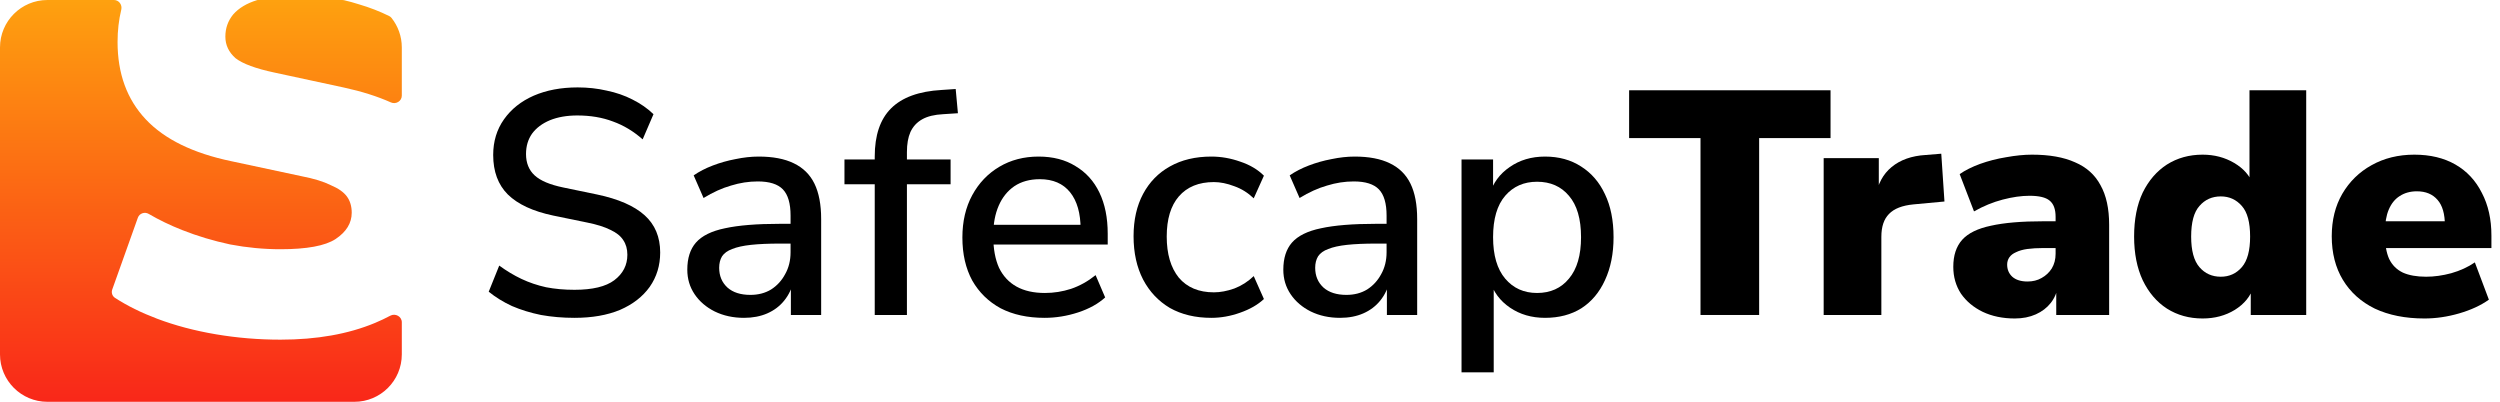<svg width="199" height="32" viewBox="0 0 199 32" fill="none" xmlns="http://www.w3.org/2000/svg">
<path fill-rule="evenodd" clip-rule="evenodd" d="M17.176 26.608C18.861 26.894 20.577 27.037 22.325 27.037C25.216 27.037 27.727 26.592 29.856 25.703C30.28 25.526 30.684 25.334 31.07 25.128C31.473 24.913 31.984 25.194 31.984 25.651V28.209C31.984 30.294 30.294 31.984 28.209 31.984H3.775C1.69 31.984 0 30.294 0 28.209V3.775C0 1.69 1.69 0 3.775 0L9.073 8.27014e-08C9.467 8.885e-08 9.746 0.387 9.653 0.77C9.457 1.578 9.358 2.437 9.358 3.346C9.358 5.856 10.105 7.906 11.599 9.495C13.093 11.084 15.365 12.196 18.416 12.832L23.993 14.024C24.978 14.214 25.757 14.453 26.329 14.739C26.933 14.993 27.362 15.295 27.616 15.644C27.87 15.994 27.997 16.423 27.997 16.931C27.997 17.758 27.568 18.457 26.71 19.029C25.884 19.569 24.422 19.839 22.325 19.839C20.99 19.839 19.655 19.712 18.32 19.458C16.986 19.172 15.714 18.791 14.507 18.314C13.547 17.935 12.657 17.506 11.837 17.026C11.517 16.838 11.098 16.981 10.973 17.331L8.934 23.047C8.847 23.292 8.934 23.566 9.152 23.708C10.12 24.336 11.237 24.89 12.505 25.369C13.935 25.909 15.492 26.322 17.176 26.608ZM31.984 7.613C31.984 8.049 31.516 8.331 31.118 8.153C30.034 7.669 28.787 7.274 27.378 6.969L21.848 5.777C20.354 5.459 19.321 5.078 18.749 4.633C18.209 4.156 17.939 3.584 17.939 2.917C17.939 2.249 18.145 1.661 18.559 1.153C19.004 0.644 19.639 0.263 20.465 0.009C20.482 0.003 20.5 1.11559e-07 20.518 1.11263e-07L27.253 5.61949e-10C27.296 -1.5071e-10 27.34 0.005 27.382 0.015C27.784 0.109 28.18 0.218 28.569 0.343C29.433 0.597 30.238 0.909 30.984 1.28C31.052 1.314 31.113 1.362 31.161 1.422C31.676 2.067 31.984 2.885 31.984 3.775V7.613Z" fill="url(#paint0_linear_3406_6524)"/>
<path d="M192.99 25.351C191.468 25.351 190.149 25.089 189.032 24.564C187.933 24.023 187.087 23.262 186.495 22.281C185.903 21.3 185.607 20.142 185.607 18.805C185.607 17.52 185.886 16.395 186.445 15.431C187.02 14.45 187.798 13.689 188.779 13.148C189.776 12.59 190.91 12.311 192.178 12.311C193.447 12.311 194.537 12.573 195.451 13.097C196.364 13.622 197.066 14.374 197.556 15.355C198.064 16.319 198.317 17.452 198.317 18.755V19.744H189.387V17.613H195.019L194.614 17.943C194.614 17.03 194.419 16.353 194.03 15.913C193.641 15.457 193.091 15.228 192.381 15.228C191.857 15.228 191.4 15.355 191.011 15.609C190.639 15.846 190.351 16.201 190.149 16.674C189.946 17.148 189.844 17.74 189.844 18.45V18.679C189.844 19.474 189.954 20.116 190.174 20.607C190.411 21.097 190.774 21.461 191.265 21.698C191.755 21.917 192.373 22.027 193.117 22.027C193.759 22.027 194.428 21.934 195.121 21.748C195.831 21.545 196.457 21.258 196.998 20.886L198.115 23.854C197.472 24.311 196.685 24.674 195.755 24.945C194.825 25.215 193.903 25.351 192.99 25.351Z" fill="black"/>
<path d="M175.329 25.351C174.264 25.351 173.317 25.089 172.488 24.564C171.676 24.04 171.034 23.287 170.56 22.306C170.103 21.326 169.875 20.167 169.875 18.831C169.875 17.461 170.103 16.294 170.56 15.33C171.034 14.366 171.676 13.622 172.488 13.097C173.317 12.573 174.264 12.311 175.329 12.311C176.26 12.311 177.097 12.531 177.841 12.97C178.585 13.41 179.084 13.977 179.338 14.67H179.059V7.186H183.574V25.072H179.16V22.814H179.389C179.152 23.575 178.653 24.192 177.892 24.666C177.148 25.122 176.293 25.351 175.329 25.351ZM176.775 22.027C177.452 22.027 178.01 21.774 178.45 21.266C178.89 20.759 179.109 19.947 179.109 18.831C179.109 17.698 178.89 16.886 178.45 16.395C178.01 15.888 177.452 15.634 176.775 15.634C176.082 15.634 175.515 15.888 175.076 16.395C174.636 16.886 174.416 17.698 174.416 18.831C174.416 19.947 174.636 20.759 175.076 21.266C175.515 21.774 176.082 22.027 176.775 22.027Z" fill="black"/>
<path d="M160.379 25.351C159.415 25.351 158.561 25.173 157.816 24.818C157.089 24.463 156.514 23.981 156.091 23.372C155.685 22.746 155.482 22.036 155.482 21.241C155.482 20.328 155.719 19.609 156.193 19.084C156.666 18.56 157.427 18.188 158.476 17.968C159.525 17.732 160.92 17.613 162.662 17.613H164.057V19.744H162.662C162.171 19.744 161.74 19.77 161.368 19.82C161.013 19.871 160.717 19.956 160.48 20.074C160.243 20.175 160.066 20.311 159.947 20.48C159.829 20.649 159.77 20.843 159.77 21.063C159.77 21.452 159.905 21.774 160.176 22.027C160.463 22.281 160.869 22.408 161.393 22.408C161.816 22.408 162.188 22.315 162.51 22.129C162.848 21.943 163.119 21.689 163.322 21.368C163.525 21.029 163.626 20.64 163.626 20.201V17.258C163.626 16.649 163.465 16.218 163.144 15.964C162.84 15.71 162.307 15.584 161.546 15.584C160.903 15.584 160.193 15.685 159.415 15.888C158.637 16.091 157.876 16.404 157.131 16.827L155.99 13.858C156.43 13.554 156.971 13.283 157.613 13.047C158.273 12.81 158.966 12.632 159.694 12.514C160.438 12.379 161.123 12.311 161.749 12.311C163.136 12.311 164.277 12.514 165.174 12.92C166.087 13.309 166.763 13.918 167.203 14.746C167.66 15.558 167.888 16.607 167.888 17.892V25.072H163.677V22.712H163.829C163.744 23.254 163.55 23.719 163.245 24.108C162.941 24.497 162.544 24.801 162.053 25.021C161.563 25.241 161.004 25.351 160.379 25.351Z" fill="black"/>
<path d="M145.164 25.072V12.59H149.553V15.66H149.299C149.468 14.645 149.891 13.858 150.568 13.3C151.261 12.725 152.166 12.404 153.282 12.336L154.525 12.235L154.779 16.04L152.318 16.269C151.422 16.353 150.771 16.607 150.365 17.03C149.959 17.436 149.756 18.044 149.756 18.856V25.072H145.164Z" fill="black"/>
<path d="M135.36 25.072V10.992H129.678V7.186H145.711V10.992H140.028V25.072H135.36Z" fill="black"/>
<path d="M116.338 29.638V12.691H118.849V15.482H118.57C118.841 14.569 119.374 13.841 120.169 13.3C120.964 12.742 121.902 12.463 122.985 12.463C124.084 12.463 125.04 12.725 125.851 13.25C126.68 13.774 127.314 14.51 127.754 15.457C128.211 16.404 128.439 17.546 128.439 18.882C128.439 20.184 128.211 21.326 127.754 22.306C127.314 23.27 126.689 24.015 125.877 24.539C125.065 25.046 124.101 25.3 122.985 25.3C121.919 25.3 120.989 25.029 120.194 24.488C119.399 23.947 118.866 23.228 118.596 22.332H118.9V29.638H116.338ZM122.35 23.321C123.416 23.321 124.262 22.941 124.887 22.18C125.53 21.419 125.851 20.319 125.851 18.882C125.851 17.427 125.53 16.328 124.887 15.584C124.262 14.839 123.416 14.467 122.35 14.467C121.302 14.467 120.456 14.839 119.813 15.584C119.171 16.328 118.849 17.427 118.849 18.882C118.849 20.319 119.171 21.419 119.813 22.18C120.456 22.941 121.302 23.321 122.35 23.321Z" fill="black"/>
<path d="M106.668 25.3C105.806 25.3 105.028 25.131 104.334 24.793C103.658 24.454 103.125 23.998 102.736 23.423C102.347 22.848 102.152 22.197 102.152 21.469C102.152 20.556 102.381 19.837 102.837 19.313C103.311 18.772 104.08 18.391 105.146 18.171C106.228 17.934 107.683 17.816 109.509 17.816H110.702V19.389H109.535C108.622 19.389 107.852 19.423 107.226 19.49C106.6 19.558 106.102 19.668 105.729 19.82C105.357 19.956 105.087 20.15 104.918 20.404C104.765 20.657 104.689 20.962 104.689 21.317C104.689 21.96 104.909 22.484 105.349 22.89C105.789 23.279 106.397 23.473 107.175 23.473C107.801 23.473 108.351 23.33 108.824 23.042C109.298 22.738 109.67 22.332 109.941 21.824C110.228 21.317 110.372 20.733 110.372 20.074V17.157C110.372 16.192 110.169 15.499 109.763 15.076C109.357 14.653 108.689 14.442 107.759 14.442C107.049 14.442 106.338 14.552 105.628 14.772C104.918 14.975 104.19 15.305 103.446 15.761L102.66 13.96C103.099 13.655 103.607 13.393 104.182 13.174C104.757 12.954 105.357 12.784 105.983 12.666C106.626 12.531 107.243 12.463 107.835 12.463C108.968 12.463 109.898 12.641 110.626 12.996C111.37 13.351 111.92 13.892 112.275 14.62C112.63 15.347 112.807 16.285 112.807 17.436V25.072H110.397V22.306H110.626C110.49 22.932 110.237 23.473 109.865 23.93C109.509 24.37 109.061 24.708 108.52 24.945C107.979 25.182 107.362 25.3 106.668 25.3Z" fill="black"/>
<path d="M96.422 25.3C95.154 25.3 94.055 25.038 93.124 24.514C92.211 23.972 91.501 23.22 90.993 22.256C90.486 21.275 90.232 20.125 90.232 18.805C90.232 17.503 90.486 16.378 90.993 15.431C91.501 14.484 92.211 13.757 93.124 13.25C94.055 12.725 95.154 12.463 96.422 12.463C97.201 12.463 97.97 12.598 98.731 12.869C99.492 13.123 100.118 13.495 100.608 13.985L99.797 15.787C99.34 15.347 98.824 15.025 98.249 14.822C97.674 14.603 97.133 14.493 96.626 14.493C95.425 14.493 94.495 14.873 93.835 15.634C93.192 16.378 92.871 17.444 92.871 18.831C92.871 20.218 93.192 21.309 93.835 22.104C94.495 22.881 95.425 23.27 96.626 23.27C97.133 23.27 97.674 23.169 98.249 22.966C98.824 22.746 99.34 22.416 99.797 21.977L100.608 23.803C100.118 24.26 99.484 24.623 98.706 24.894C97.945 25.165 97.184 25.3 96.422 25.3Z" fill="black"/>
<path d="M83.151 25.3C81.798 25.3 80.631 25.046 79.65 24.539C78.686 24.015 77.933 23.279 77.392 22.332C76.868 21.368 76.606 20.226 76.606 18.907C76.606 17.622 76.868 16.497 77.392 15.533C77.916 14.569 78.635 13.816 79.548 13.275C80.462 12.734 81.502 12.463 82.669 12.463C83.819 12.463 84.8 12.717 85.612 13.224C86.44 13.715 87.075 14.417 87.514 15.33C87.954 16.243 88.174 17.334 88.174 18.602V19.465H78.635V17.892H86.449L86.017 18.247C86.017 16.979 85.738 15.998 85.18 15.305C84.622 14.611 83.819 14.264 82.77 14.264C81.975 14.264 81.299 14.45 80.741 14.822C80.2 15.195 79.785 15.71 79.498 16.37C79.21 17.03 79.066 17.799 79.066 18.679V18.831C79.066 19.812 79.219 20.64 79.523 21.317C79.844 21.977 80.309 22.476 80.918 22.814C81.527 23.152 82.28 23.321 83.176 23.321C83.886 23.321 84.58 23.211 85.256 22.991C85.95 22.755 86.601 22.391 87.21 21.901L87.971 23.676C87.413 24.184 86.694 24.581 85.815 24.869C84.935 25.156 84.047 25.3 83.151 25.3Z" fill="black"/>
<path d="M69.629 25.072V14.67H67.219V12.691H70.365L69.629 13.376V12.463C69.629 10.772 70.06 9.495 70.923 8.632C71.802 7.753 73.147 7.262 74.956 7.161L76.073 7.085L76.25 9.013L75.083 9.089C74.39 9.123 73.832 9.258 73.409 9.495C72.986 9.732 72.673 10.07 72.47 10.51C72.284 10.932 72.191 11.465 72.191 12.108V13.097L71.836 12.691H75.667V14.67H72.191V25.072H69.629Z" fill="black"/>
<path d="M59.225 25.3C58.362 25.3 57.584 25.131 56.891 24.793C56.214 24.454 55.681 23.998 55.292 23.423C54.904 22.848 54.709 22.197 54.709 21.469C54.709 20.556 54.937 19.837 55.394 19.313C55.867 18.772 56.637 18.391 57.703 18.171C58.785 17.934 60.239 17.816 62.066 17.816H63.258V19.389H62.092C61.178 19.389 60.409 19.423 59.783 19.49C59.157 19.558 58.658 19.668 58.286 19.82C57.914 19.956 57.643 20.15 57.474 20.404C57.322 20.657 57.246 20.962 57.246 21.317C57.246 21.96 57.466 22.484 57.906 22.89C58.345 23.279 58.954 23.473 59.732 23.473C60.358 23.473 60.908 23.33 61.381 23.042C61.855 22.738 62.227 22.332 62.497 21.824C62.785 21.317 62.929 20.733 62.929 20.074V17.157C62.929 16.192 62.726 15.499 62.32 15.076C61.914 14.653 61.246 14.442 60.316 14.442C59.605 14.442 58.895 14.552 58.185 14.772C57.474 14.975 56.747 15.305 56.003 15.761L55.216 13.96C55.656 13.655 56.163 13.393 56.739 13.174C57.314 12.954 57.914 12.784 58.54 12.666C59.182 12.531 59.8 12.463 60.392 12.463C61.525 12.463 62.455 12.641 63.182 12.996C63.926 13.351 64.476 13.892 64.831 14.62C65.186 15.347 65.364 16.285 65.364 17.436V25.072H62.954V22.306H63.182C63.047 22.932 62.793 23.473 62.421 23.93C62.066 24.37 61.618 24.708 61.077 24.945C60.535 25.182 59.918 25.3 59.225 25.3Z" fill="black"/>
<path d="M45.727 25.3C44.797 25.3 43.909 25.224 43.063 25.072C42.234 24.903 41.465 24.666 40.754 24.361C40.061 24.04 39.444 23.66 38.902 23.22L39.739 21.14C40.315 21.562 40.907 21.918 41.515 22.205C42.124 22.492 42.775 22.712 43.469 22.865C44.162 23 44.915 23.068 45.727 23.068C47.164 23.068 48.221 22.814 48.898 22.306C49.591 21.782 49.938 21.106 49.938 20.277C49.938 19.82 49.828 19.431 49.608 19.11C49.405 18.789 49.067 18.518 48.593 18.298C48.12 18.061 47.503 17.867 46.742 17.715L44.027 17.157C42.42 16.818 41.219 16.26 40.425 15.482C39.647 14.704 39.258 13.655 39.258 12.336C39.258 11.254 39.545 10.307 40.12 9.495C40.695 8.683 41.482 8.057 42.479 7.618C43.494 7.178 44.661 6.958 45.98 6.958C46.792 6.958 47.562 7.043 48.289 7.212C49.033 7.364 49.718 7.601 50.344 7.922C50.987 8.243 51.545 8.632 52.018 9.089L51.156 11.093C50.428 10.45 49.642 9.977 48.796 9.673C47.951 9.351 47.004 9.191 45.955 9.191C45.126 9.191 44.399 9.317 43.773 9.571C43.164 9.825 42.691 10.18 42.353 10.637C42.031 11.093 41.871 11.634 41.871 12.26C41.871 12.97 42.099 13.537 42.556 13.96C43.012 14.383 43.773 14.704 44.839 14.924L47.528 15.482C49.219 15.837 50.479 16.387 51.308 17.131C52.137 17.875 52.551 18.865 52.551 20.099C52.551 21.131 52.272 22.044 51.714 22.839C51.156 23.617 50.369 24.226 49.355 24.666C48.34 25.089 47.13 25.3 45.727 25.3Z" fill="black"/>
<defs>
<linearGradient id="paint0_linear_3406_6524" x1="15.992" y1="31.984" x2="15.992" y2="0" gradientUnits="userSpaceOnUse">
<stop stop-color="#F92719"/>
<stop offset="1" stop-color="#FEA10F"/>
</linearGradient>
</defs>
</svg>
